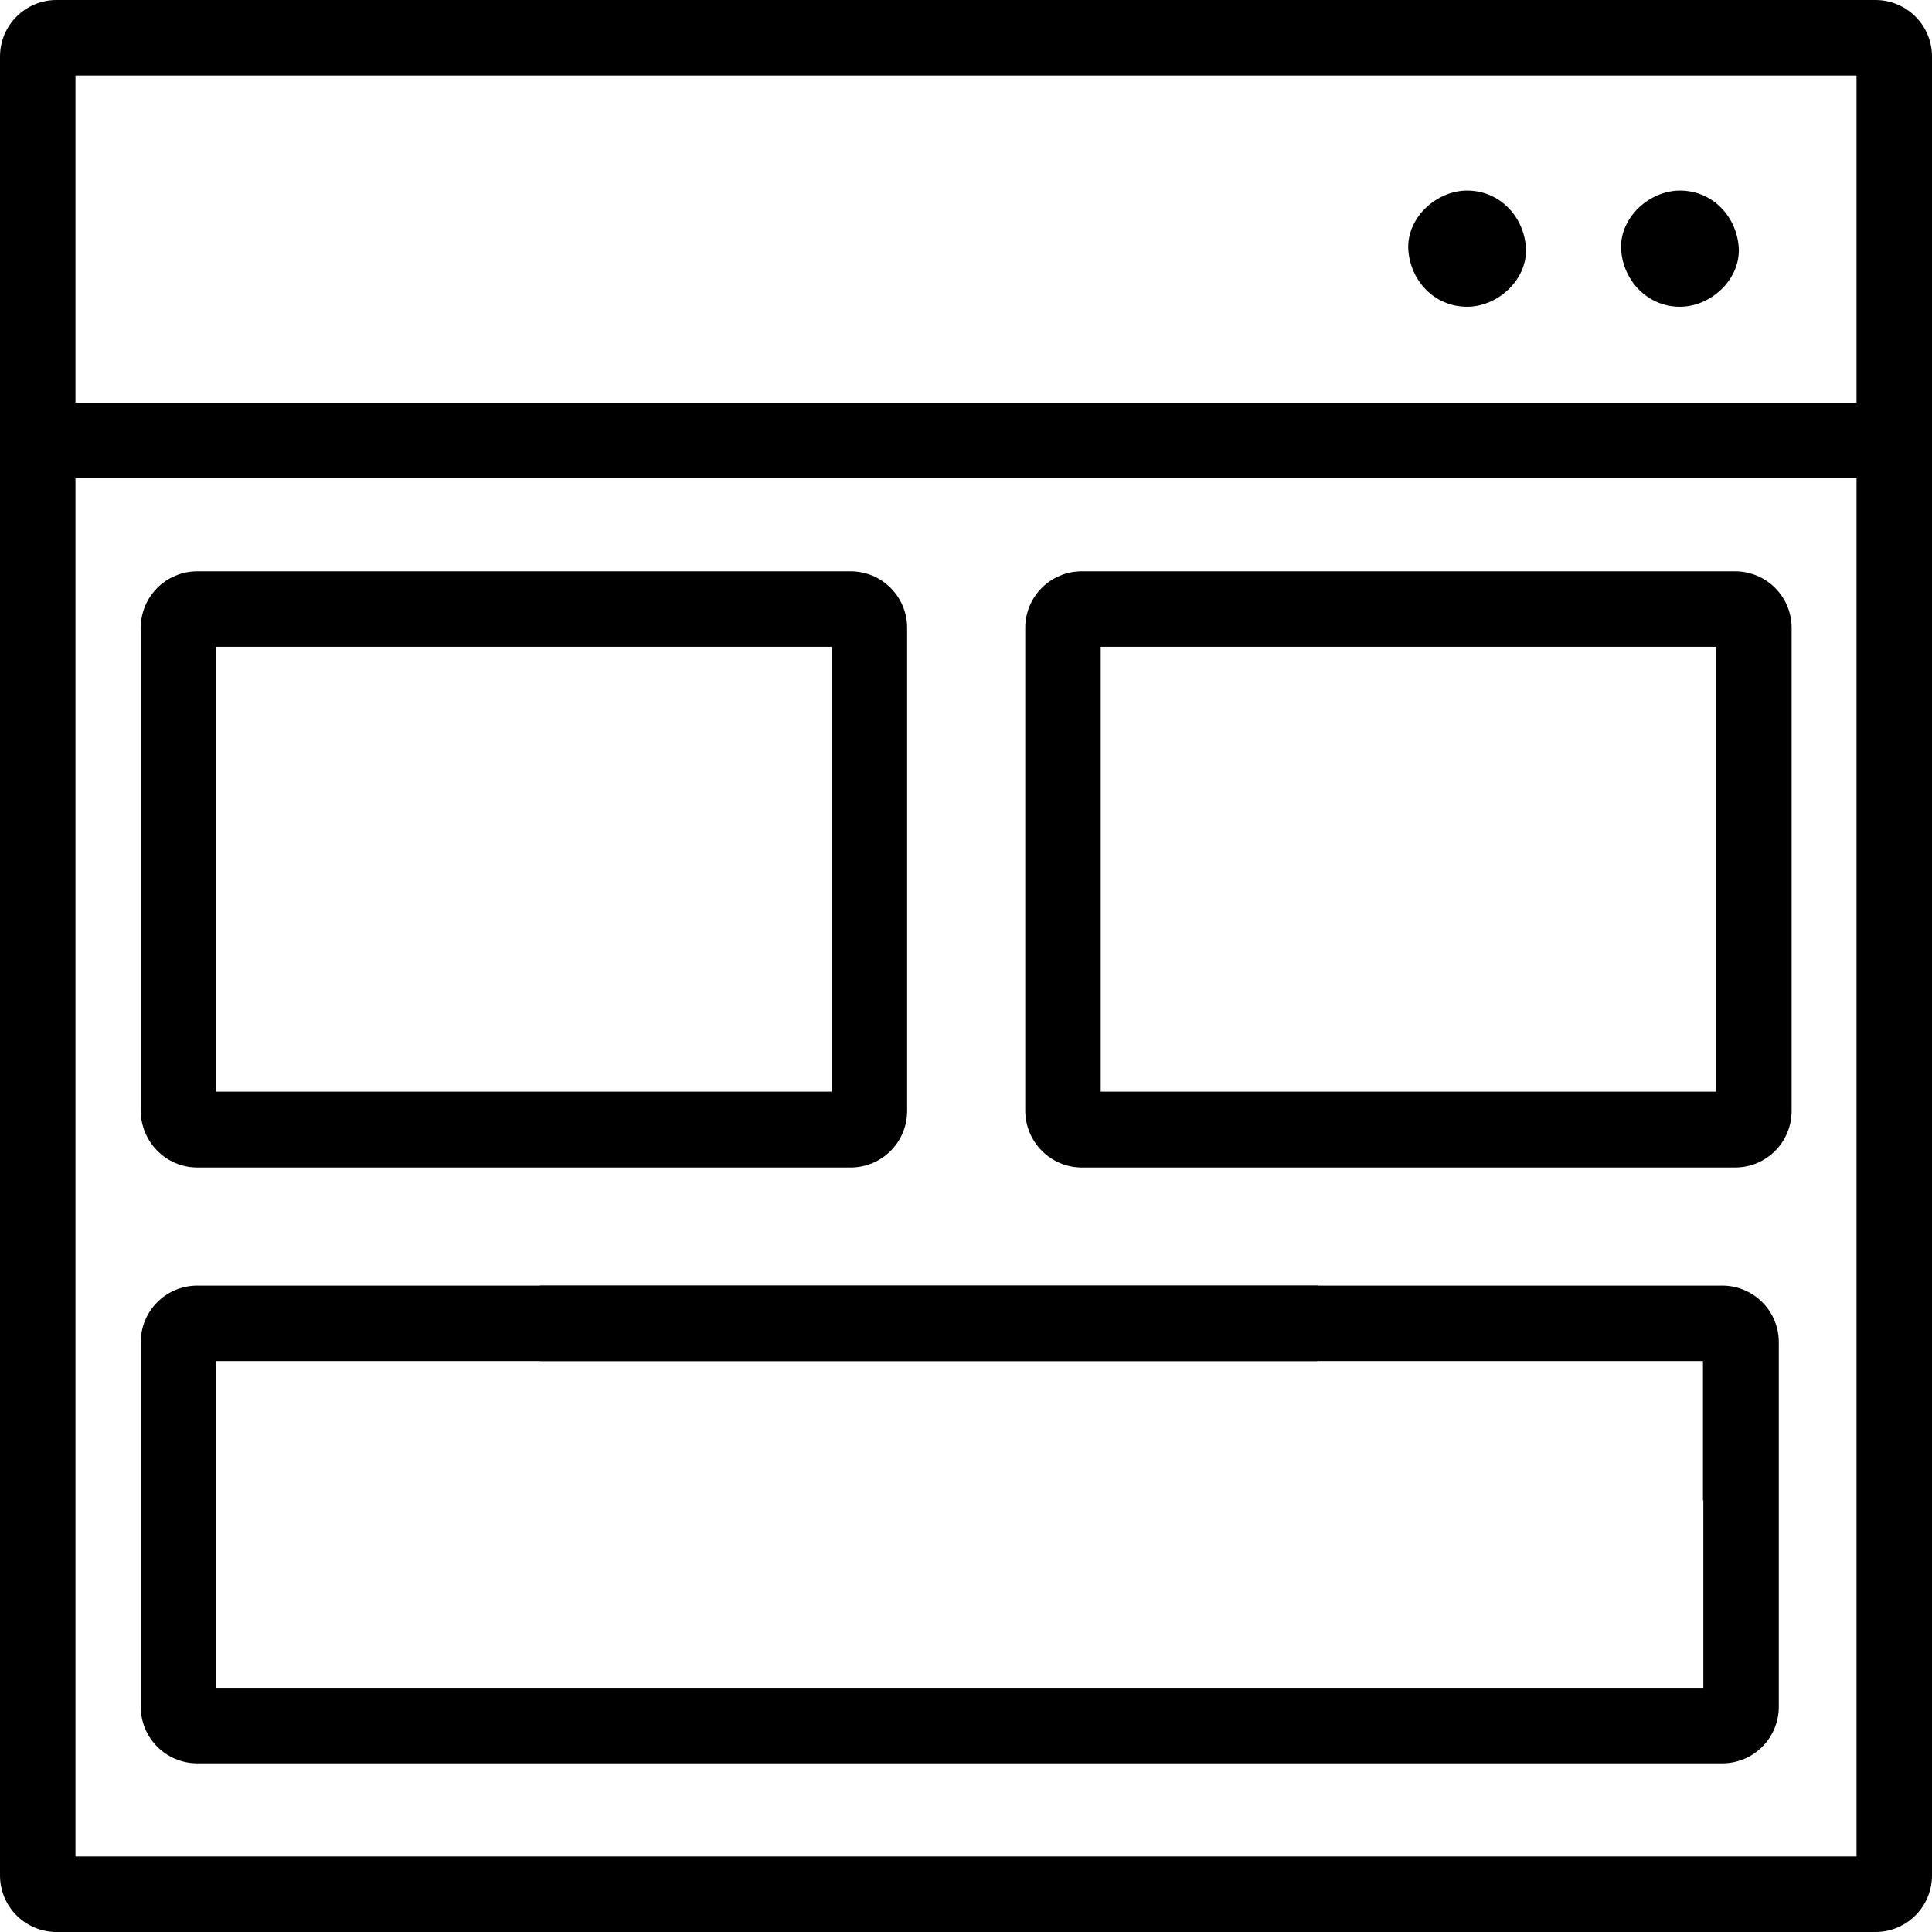 <?xml version="1.0" encoding="utf-8"?>
<!-- Generator: Adobe Illustrator 25.2.2, SVG Export Plug-In . SVG Version: 6.00 Build 0)  -->
<svg version="1.1" id="Livello_1" xmlns:svgjs="http://svgjs.com/svgjs"
	 xmlns="http://www.w3.org/2000/svg" xmlns:xlink="http://www.w3.org/1999/xlink" x="0px" y="0px" viewBox="0 0 512 512"
	 style="enable-background:new 0 0 512 512;" xml:space="preserve">
<g>
	<g>
		<path d="M445.2,81.3c8.1,0,15.9-7.1,15.6-15.4c-0.4-8.3-6.8-15.4-15.6-15.4c-8.1,0-15.9,7.1-15.6,15.4
			C430,74.2,436.5,81.3,445.2,81.3z"/>
	</g>
	<g>
		<path d="M388.8,81.3c8.1,0,15.9-7.1,15.6-15.4c-0.4-8.3-6.8-15.4-15.6-15.4c-8.1,0-15.9,7.1-15.6,15.4
			C373.6,74.2,380,81.3,388.8,81.3z"/>
	</g>
	<g>
		<path d="M497,0H15C6.7,0,0,6.7,0,15v482c0,8.3,6.7,15,15,15h482c8.3,0,15-6.7,15-15V15C512,6.7,505.3,0,497,0z M20,20h472v86.7H20
			V20z M492,492H20V126.7h472V492z"/>
		<path d="M52.3,309.4h173.1c8.3,0,15-6.7,15-15V166.4c0-8.3-6.7-15-15-15H52.3c-8.3,0-15,6.7-15,15v127.9
			C37.3,302.6,44,309.4,52.3,309.4z M57.3,171.4h163.1v117.9H57.3L57.3,171.4z"/>
		<path d="M286.7,309.4h173.1c8.3,0,15-6.7,15-15V166.4c0-8.3-6.7-15-15-15H286.7c-8.3,0-15,6.7-15,15v127.9
			C271.7,302.6,278.4,309.4,286.7,309.4z M291.7,171.4h163.1v117.9H291.7L291.7,171.4z"/>
	</g>
</g>
<path d="M456.4,340.7H349.2h-65.9h-58h-82.2H52.3c-8.3,0-15,6.7-15,15v41.9v12.8v41.9c0,8.3,6.7,15,15,15h90.8h82.2h58h65.9h107.2
	c8.3,0,15-6.7,15-15v-41.9v-12.8v-41.9C471.4,347.4,464.7,340.7,456.4,340.7z M451.4,397.6v12.8v36.9H349.2h-55.4h-5.5h-20h-20.1
	h-3.3h-4.6h-20h-12.5h-64.7H57.3v-36.9v-12.8v-36.9h64.3h21.5h77.2h20h28h20h60.9h20.6h81.5V397.6z"/>
<rect x="143.1" y="340.7" width="206.1" height="20"/>
</svg>
